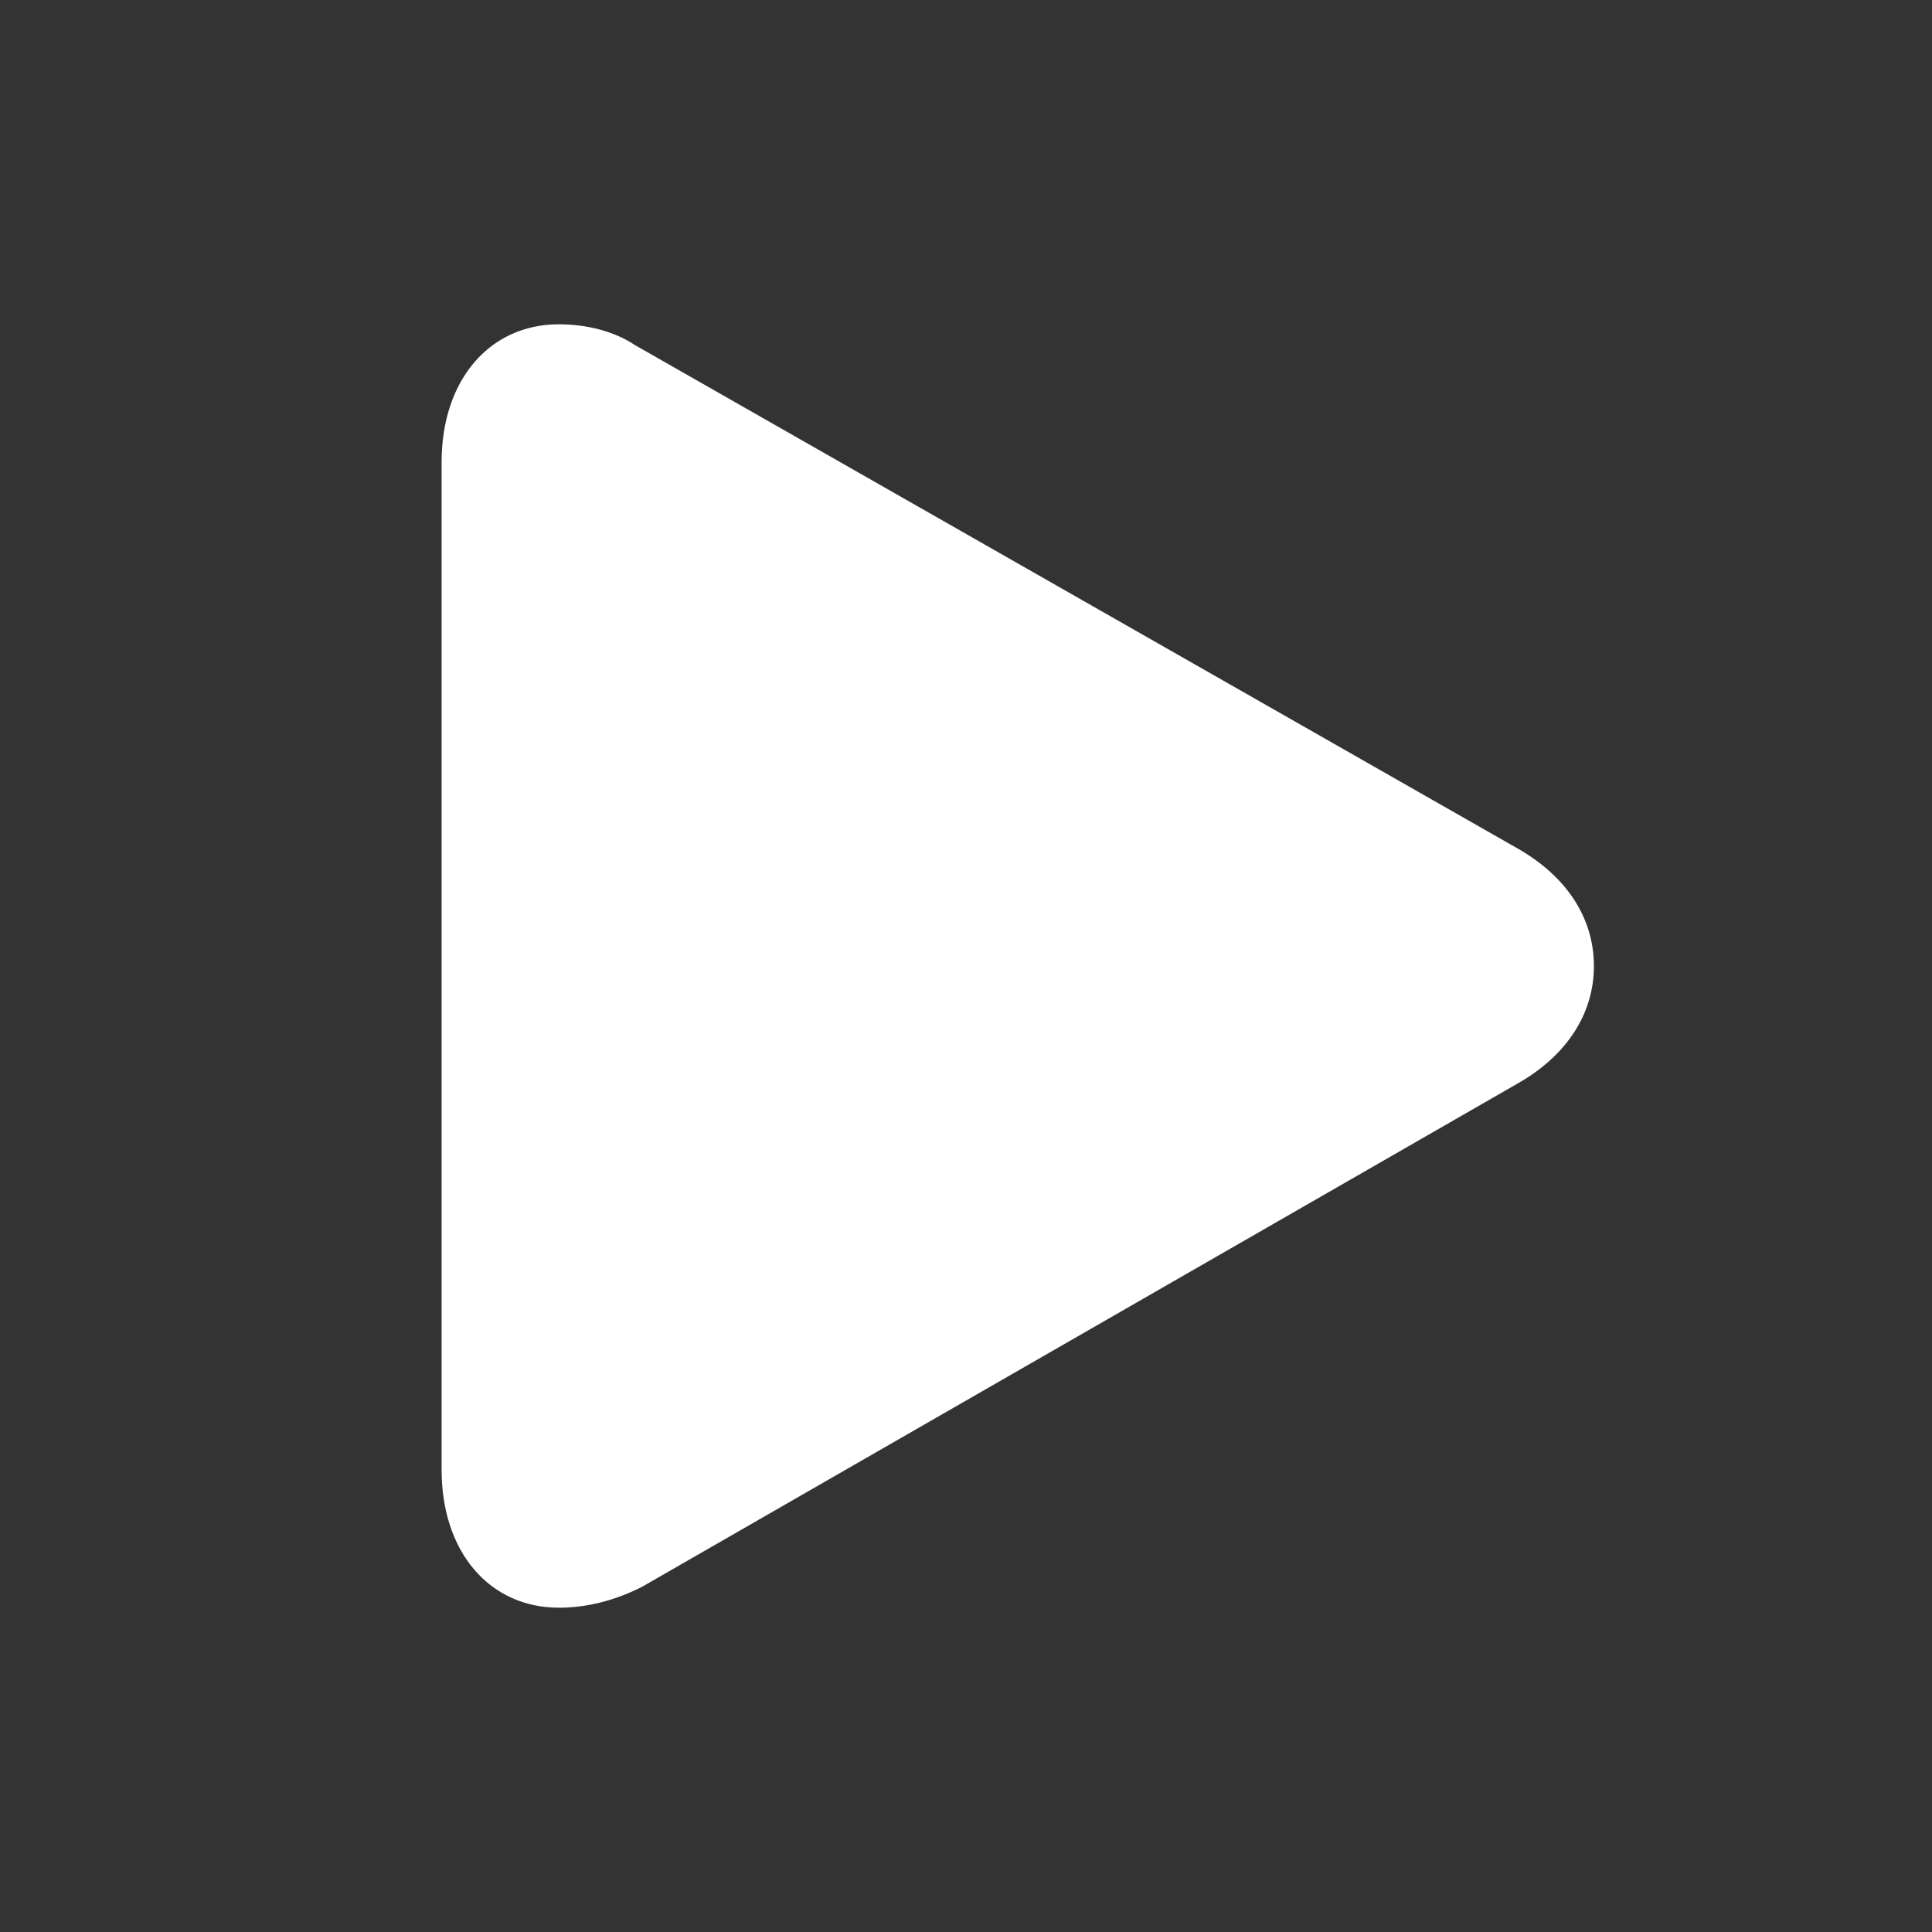 <?xml version="1.0" encoding="utf-8"?>
<!-- Generator: Adobe Illustrator 28.3.0, SVG Export Plug-In . SVG Version: 6.00 Build 0)  -->
<svg version="1.1" xmlns="http://www.w3.org/2000/svg" xmlns:xlink="http://www.w3.org/1999/xlink" x="0px" y="0px"
	 viewBox="0 0 28 28" style="enable-background:new 0 0 28 28;" xml:space="preserve" height="32px" width="32px" fill="#FFF">
<rect x="0" y="0" width="28" height="28" fill="#333333" stroke="none"/>
<g id="Play">
	<g>
		<path class="st4" d="M8.1,23.3c-1,0-1.7-0.8-1.7-2V6.7c0-1.2,0.7-2,1.7-2c0.4,0,0.8,0.1,1.1,0.3L22,12.3c0.7,0.4,1.1,1,1.1,1.7
			c0,0.7-0.4,1.3-1.1,1.7L9.3,23C8.9,23.2,8.5,23.3,8.1,23.3L8.1,23.3z"/>
	</g>
</g>
</svg>
